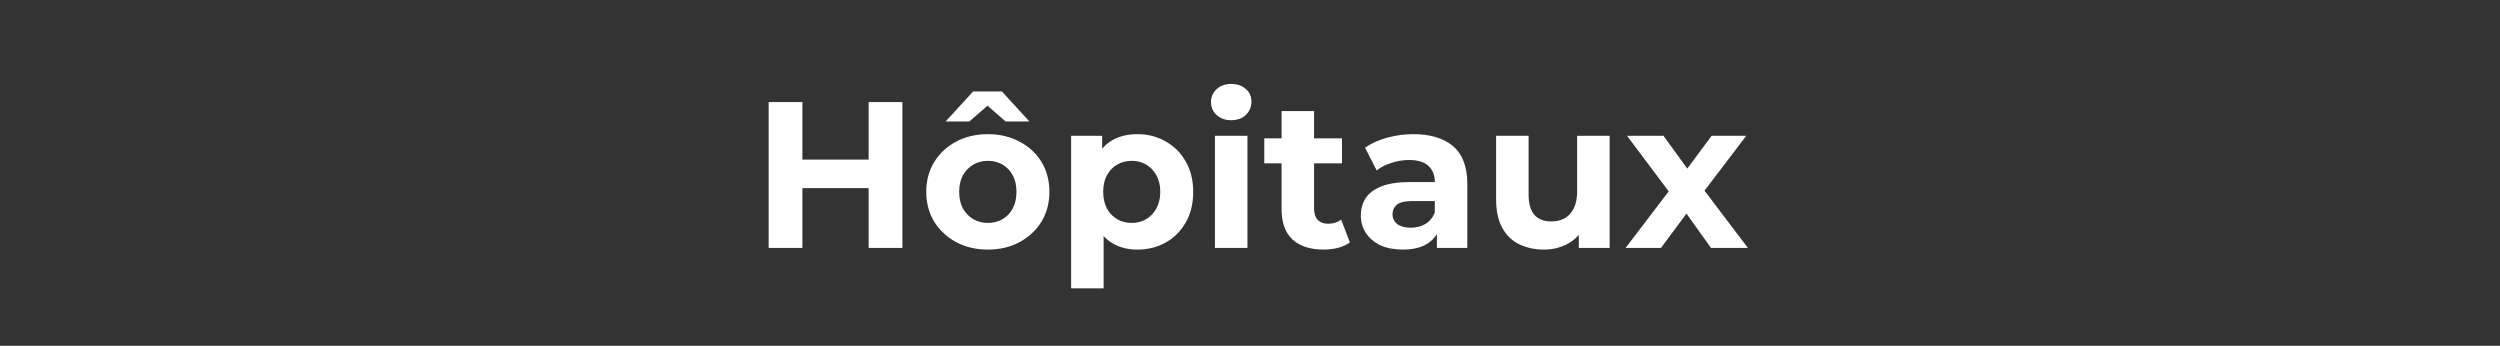 <svg xmlns="http://www.w3.org/2000/svg" width="1200" height="166" viewBox="0 0 1200 166" fill="none"><rect x="0" y="0" width="1200" height="166" fill="#333333" stroke="none"/><path d="M416.945 49H433.145V119H416.945V49ZM385.145 119H368.945V49H385.145V119ZM418.145 90.3H383.945V76.6H418.145V90.3ZM474.206 119.8C468.473 119.8 463.373 118.6 458.906 116.2C454.506 113.8 451.006 110.533 448.406 106.4C445.873 102.2 444.606 97.433 444.606 92.1C444.606 86.7 445.873 81.933 448.406 77.8C451.006 73.6 454.506 70.333 458.906 68C463.373 65.6 468.473 64.4 474.206 64.4C479.873 64.4 484.94 65.6 489.406 68C493.873 70.333 497.373 73.567 499.906 77.7C502.44 81.833 503.706 86.633 503.706 92.1C503.706 97.433 502.44 102.2 499.906 106.4C497.373 110.533 493.873 113.8 489.406 116.2C484.94 118.6 479.873 119.8 474.206 119.8ZM474.206 107C476.806 107 479.14 106.4 481.206 105.2C483.273 104 484.906 102.3 486.106 100.1C487.306 97.833 487.906 95.167 487.906 92.1C487.906 88.967 487.306 86.3 486.106 84.1C484.906 81.9 483.273 80.2 481.206 79C479.14 77.8 476.806 77.2 474.206 77.2C471.606 77.2 469.273 77.8 467.206 79C465.14 80.2 463.473 81.9 462.206 84.1C461.006 86.3 460.406 88.967 460.406 92.1C460.406 95.167 461.006 97.833 462.206 100.1C463.473 102.3 465.14 104 467.206 105.2C469.273 106.4 471.606 107 474.206 107ZM453.906 58.3L467.106 43.9H480.906L494.106 58.3H482.706L468.906 46.3H479.106L465.306 58.3H453.906ZM545.934 119.8C541.4 119.8 537.434 118.8 534.034 116.8C530.634 114.8 527.967 111.767 526.034 107.7C524.167 103.567 523.234 98.367 523.234 92.1C523.234 85.767 524.134 80.567 525.934 76.5C527.734 72.433 530.334 69.4 533.734 67.4C537.134 65.4 541.2 64.4 545.934 64.4C551 64.4 555.534 65.567 559.534 67.9C563.6 70.167 566.8 73.367 569.134 77.5C571.534 81.633 572.734 86.5 572.734 92.1C572.734 97.767 571.534 102.667 569.134 106.8C566.8 110.933 563.6 114.133 559.534 116.4C555.534 118.667 551 119.8 545.934 119.8ZM514.134 138.4V65.2H529.034V76.2L528.734 92.2L529.734 108.1V138.4H514.134ZM543.234 107C545.834 107 548.134 106.4 550.134 105.2C552.2 104 553.834 102.3 555.034 100.1C556.3 97.833 556.934 95.167 556.934 92.1C556.934 88.967 556.3 86.3 555.034 84.1C553.834 81.9 552.2 80.2 550.134 79C548.134 77.8 545.834 77.2 543.234 77.2C540.634 77.2 538.3 77.8 536.234 79C534.167 80.2 532.534 81.9 531.334 84.1C530.134 86.3 529.534 88.967 529.534 92.1C529.534 95.167 530.134 97.833 531.334 100.1C532.534 102.3 534.167 104 536.234 105.2C538.3 106.4 540.634 107 543.234 107ZM583.177 119V65.2H598.777V119H583.177ZM590.977 57.7C588.11 57.7 585.777 56.867 583.977 55.2C582.177 53.533 581.277 51.467 581.277 49C581.277 46.533 582.177 44.467 583.977 42.8C585.777 41.133 588.11 40.3 590.977 40.3C593.843 40.3 596.177 41.1 597.977 42.7C599.777 44.233 600.677 46.233 600.677 48.7C600.677 51.3 599.777 53.467 597.977 55.2C596.243 56.867 593.91 57.7 590.977 57.7ZM635.255 119.8C628.921 119.8 623.988 118.2 620.455 115C616.921 111.733 615.155 106.9 615.155 100.5V53.3H630.755V100.3C630.755 102.567 631.355 104.333 632.555 105.6C633.755 106.8 635.388 107.4 637.455 107.4C639.921 107.4 642.021 106.733 643.755 105.4L647.955 116.4C646.355 117.533 644.421 118.4 642.155 119C639.955 119.533 637.655 119.8 635.255 119.8ZM606.855 78.4V66.4H644.155V78.4H606.855ZM689.712 119V108.5L688.712 106.2V87.4C688.712 84.067 687.678 81.467 685.612 79.6C683.612 77.733 680.512 76.8 676.312 76.8C673.445 76.8 670.612 77.267 667.812 78.2C665.078 79.067 662.745 80.267 660.812 81.8L655.212 70.9C658.145 68.833 661.678 67.233 665.812 66.1C669.945 64.967 674.145 64.4 678.412 64.4C686.612 64.4 692.978 66.333 697.512 70.2C702.045 74.067 704.312 80.1 704.312 88.3V119H689.712ZM673.312 119.8C669.112 119.8 665.512 119.1 662.512 117.7C659.512 116.233 657.212 114.267 655.612 111.8C654.012 109.333 653.212 106.567 653.212 103.5C653.212 100.3 653.978 97.5 655.512 95.1C657.112 92.7 659.612 90.833 663.012 89.5C666.412 88.1 670.845 87.4 676.312 87.4H690.612V96.5H678.012C674.345 96.5 671.812 97.1 670.412 98.3C669.078 99.5 668.412 101 668.412 102.8C668.412 104.8 669.178 106.4 670.712 107.6C672.312 108.733 674.478 109.3 677.212 109.3C679.812 109.3 682.145 108.7 684.212 107.5C686.278 106.233 687.778 104.4 688.712 102L691.112 109.2C689.978 112.667 687.912 115.3 684.912 117.1C681.912 118.9 678.045 119.8 673.312 119.8ZM741.13 119.8C736.664 119.8 732.664 118.933 729.13 117.2C725.664 115.467 722.964 112.833 721.03 109.3C719.097 105.7 718.13 101.133 718.13 95.6V65.2H733.73V93.3C733.73 97.767 734.664 101.067 736.53 103.2C738.464 105.267 741.164 106.3 744.63 106.3C747.03 106.3 749.164 105.8 751.03 104.8C752.897 103.733 754.364 102.133 755.43 100C756.497 97.8 757.03 95.067 757.03 91.8V65.2H772.63V119H757.83V104.2L760.53 108.5C758.73 112.233 756.064 115.067 752.53 117C749.064 118.867 745.264 119.8 741.13 119.8ZM780.283 119L804.383 87.4L804.083 96L780.983 65.2H798.483L813.083 85.3L806.483 85.5L821.583 65.2H838.183L814.983 95.7V87.3L838.983 119H821.283L805.983 97.6L812.483 98.5L797.283 119H780.283Z" fill="white"></path></svg>